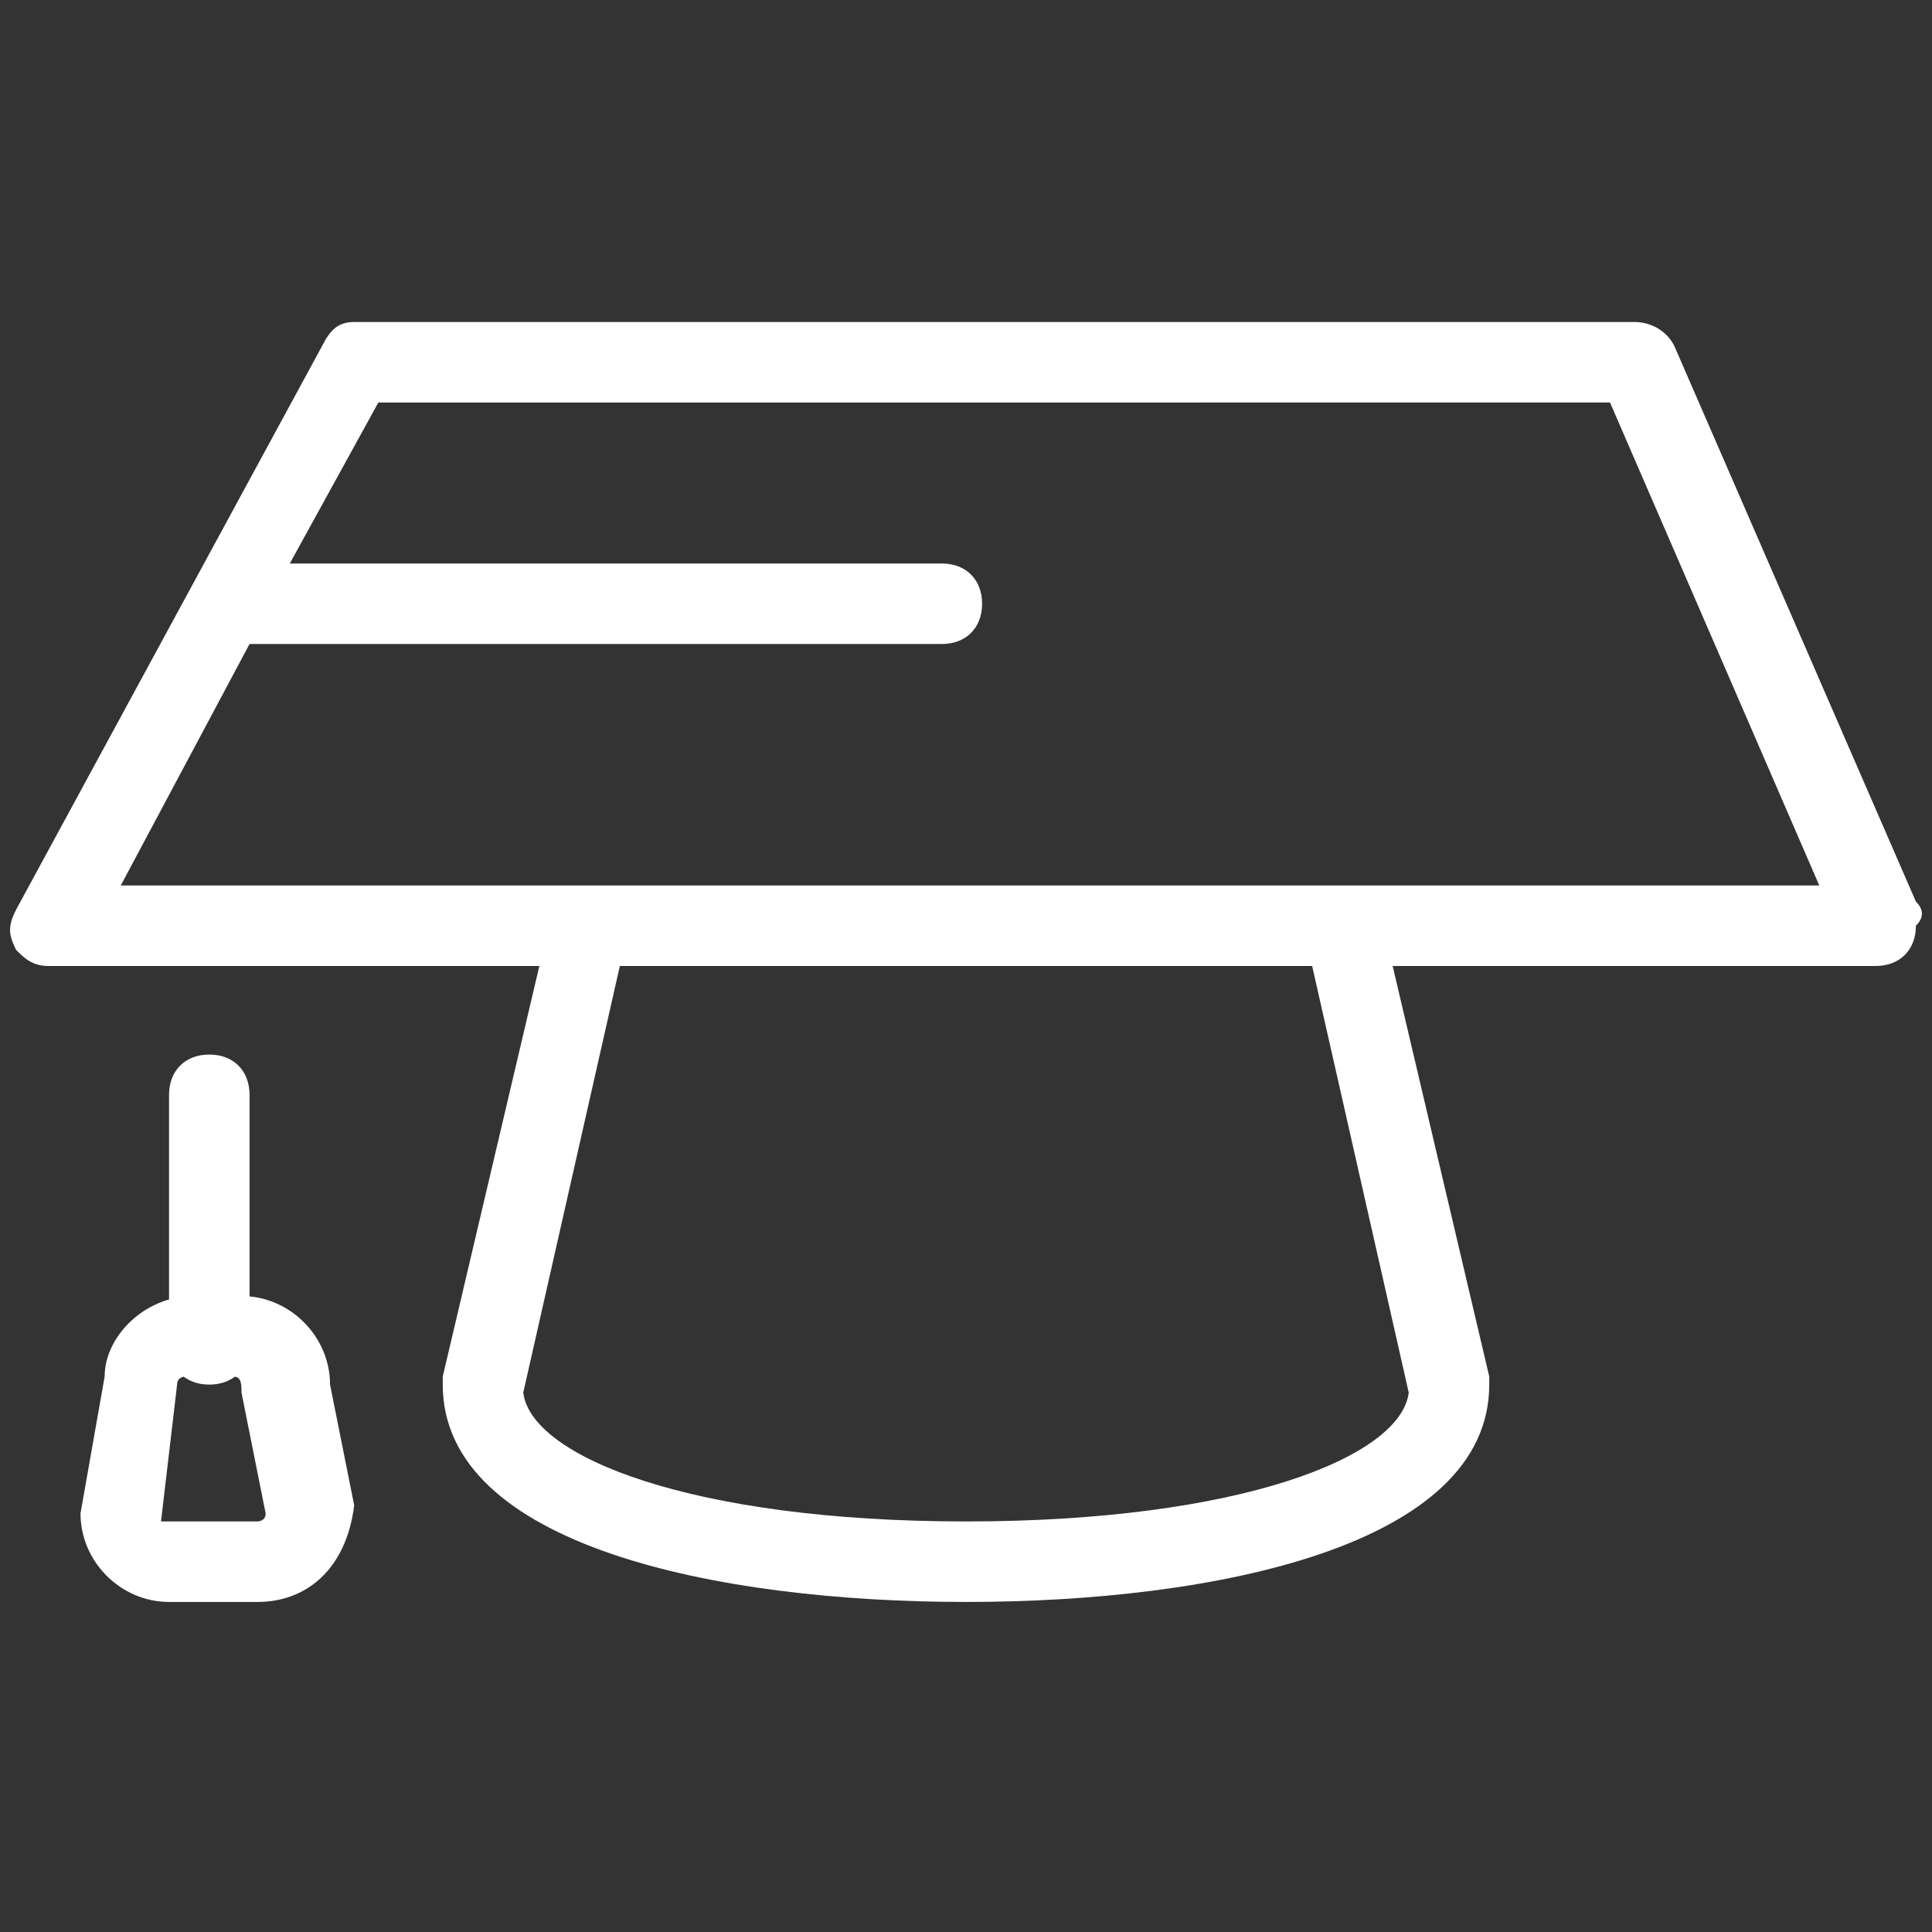 
<!-- Generator: Adobe Illustrator 18.1.1, SVG Export Plug-In . SVG Version: 6.00 Build 0)  -->
<svg version="1.1"  xmlns="http://www.w3.org/2000/svg" xmlns:xlink="http://www.w3.org/1999/xlink" x="0px" y="0px"
	 width="24px" height="24px" viewBox="0 0 24 24" enable-background="new 0 0 24 24" xml:space="preserve">
<rect x="0" y="0" width="24" height="24" fill="#333333" stroke="none"/>
<path fill="#FFFFFF" d="M2.6,17.2c-0.3,0-0.5-0.2-0.5-0.5v-3.1c0-0.3,0.2-0.5,0.5-0.5s0.5,0.2,0.5,0.5v3.1C3.1,17,2.9,17.2,2.6,17.2
	z"/>
<path fill="#FFFFFF" d="M3.2,19.9H2.1c-0.6,0-1.1-0.5-1.1-1.1l0.3-1.7c0-0.5,0.5-1,1.1-1h0.6c0.6,0,1.1,0.5,1.1,1.1l0.3,1.5
	C4.3,19.5,3.8,19.9,3.2,19.9z M2,18.9C2,18.9,2,18.9,2,18.9l1.2,0c0,0,0.1,0,0.1-0.1L3,17.3c0-0.1,0-0.2-0.1-0.2H2.3
	c0,0-0.1,0-0.1,0.1L2,18.9C2,18.9,2,18.9,2,18.9z"/>
<path fill="#FFFFFF" d="M23.8,11.2l-3-6.9C20.7,4.1,20.5,4,20.3,4H4.4C4.2,4,4.1,4.1,4,4.3l-3.8,7c-0.1,0.2-0.1,0.3,0,0.5
	C0.3,11.9,0.4,12,0.6,12h6.1l-1.2,5.1c0,0,0,0.1,0,0.1c0,2,3.4,2.7,6.5,2.7s6.5-0.7,6.5-2.7c0,0,0-0.1,0-0.1L17.3,12h6c0,0,0,0,0,0
	c0.3,0,0.5-0.2,0.5-0.5C23.9,11.4,23.9,11.3,23.8,11.2z M17.5,17.3c-0.1,0.8-2.1,1.6-5.5,1.6s-5.4-0.8-5.5-1.6L7.7,12h8.6L17.5,17.3
	z M1.5,11l1.6-3h8.6c0.3,0,0.5-0.2,0.5-0.5S12,7,11.7,7H3.6l1.1-2H20l2.6,6H1.5z"/>
</svg>
